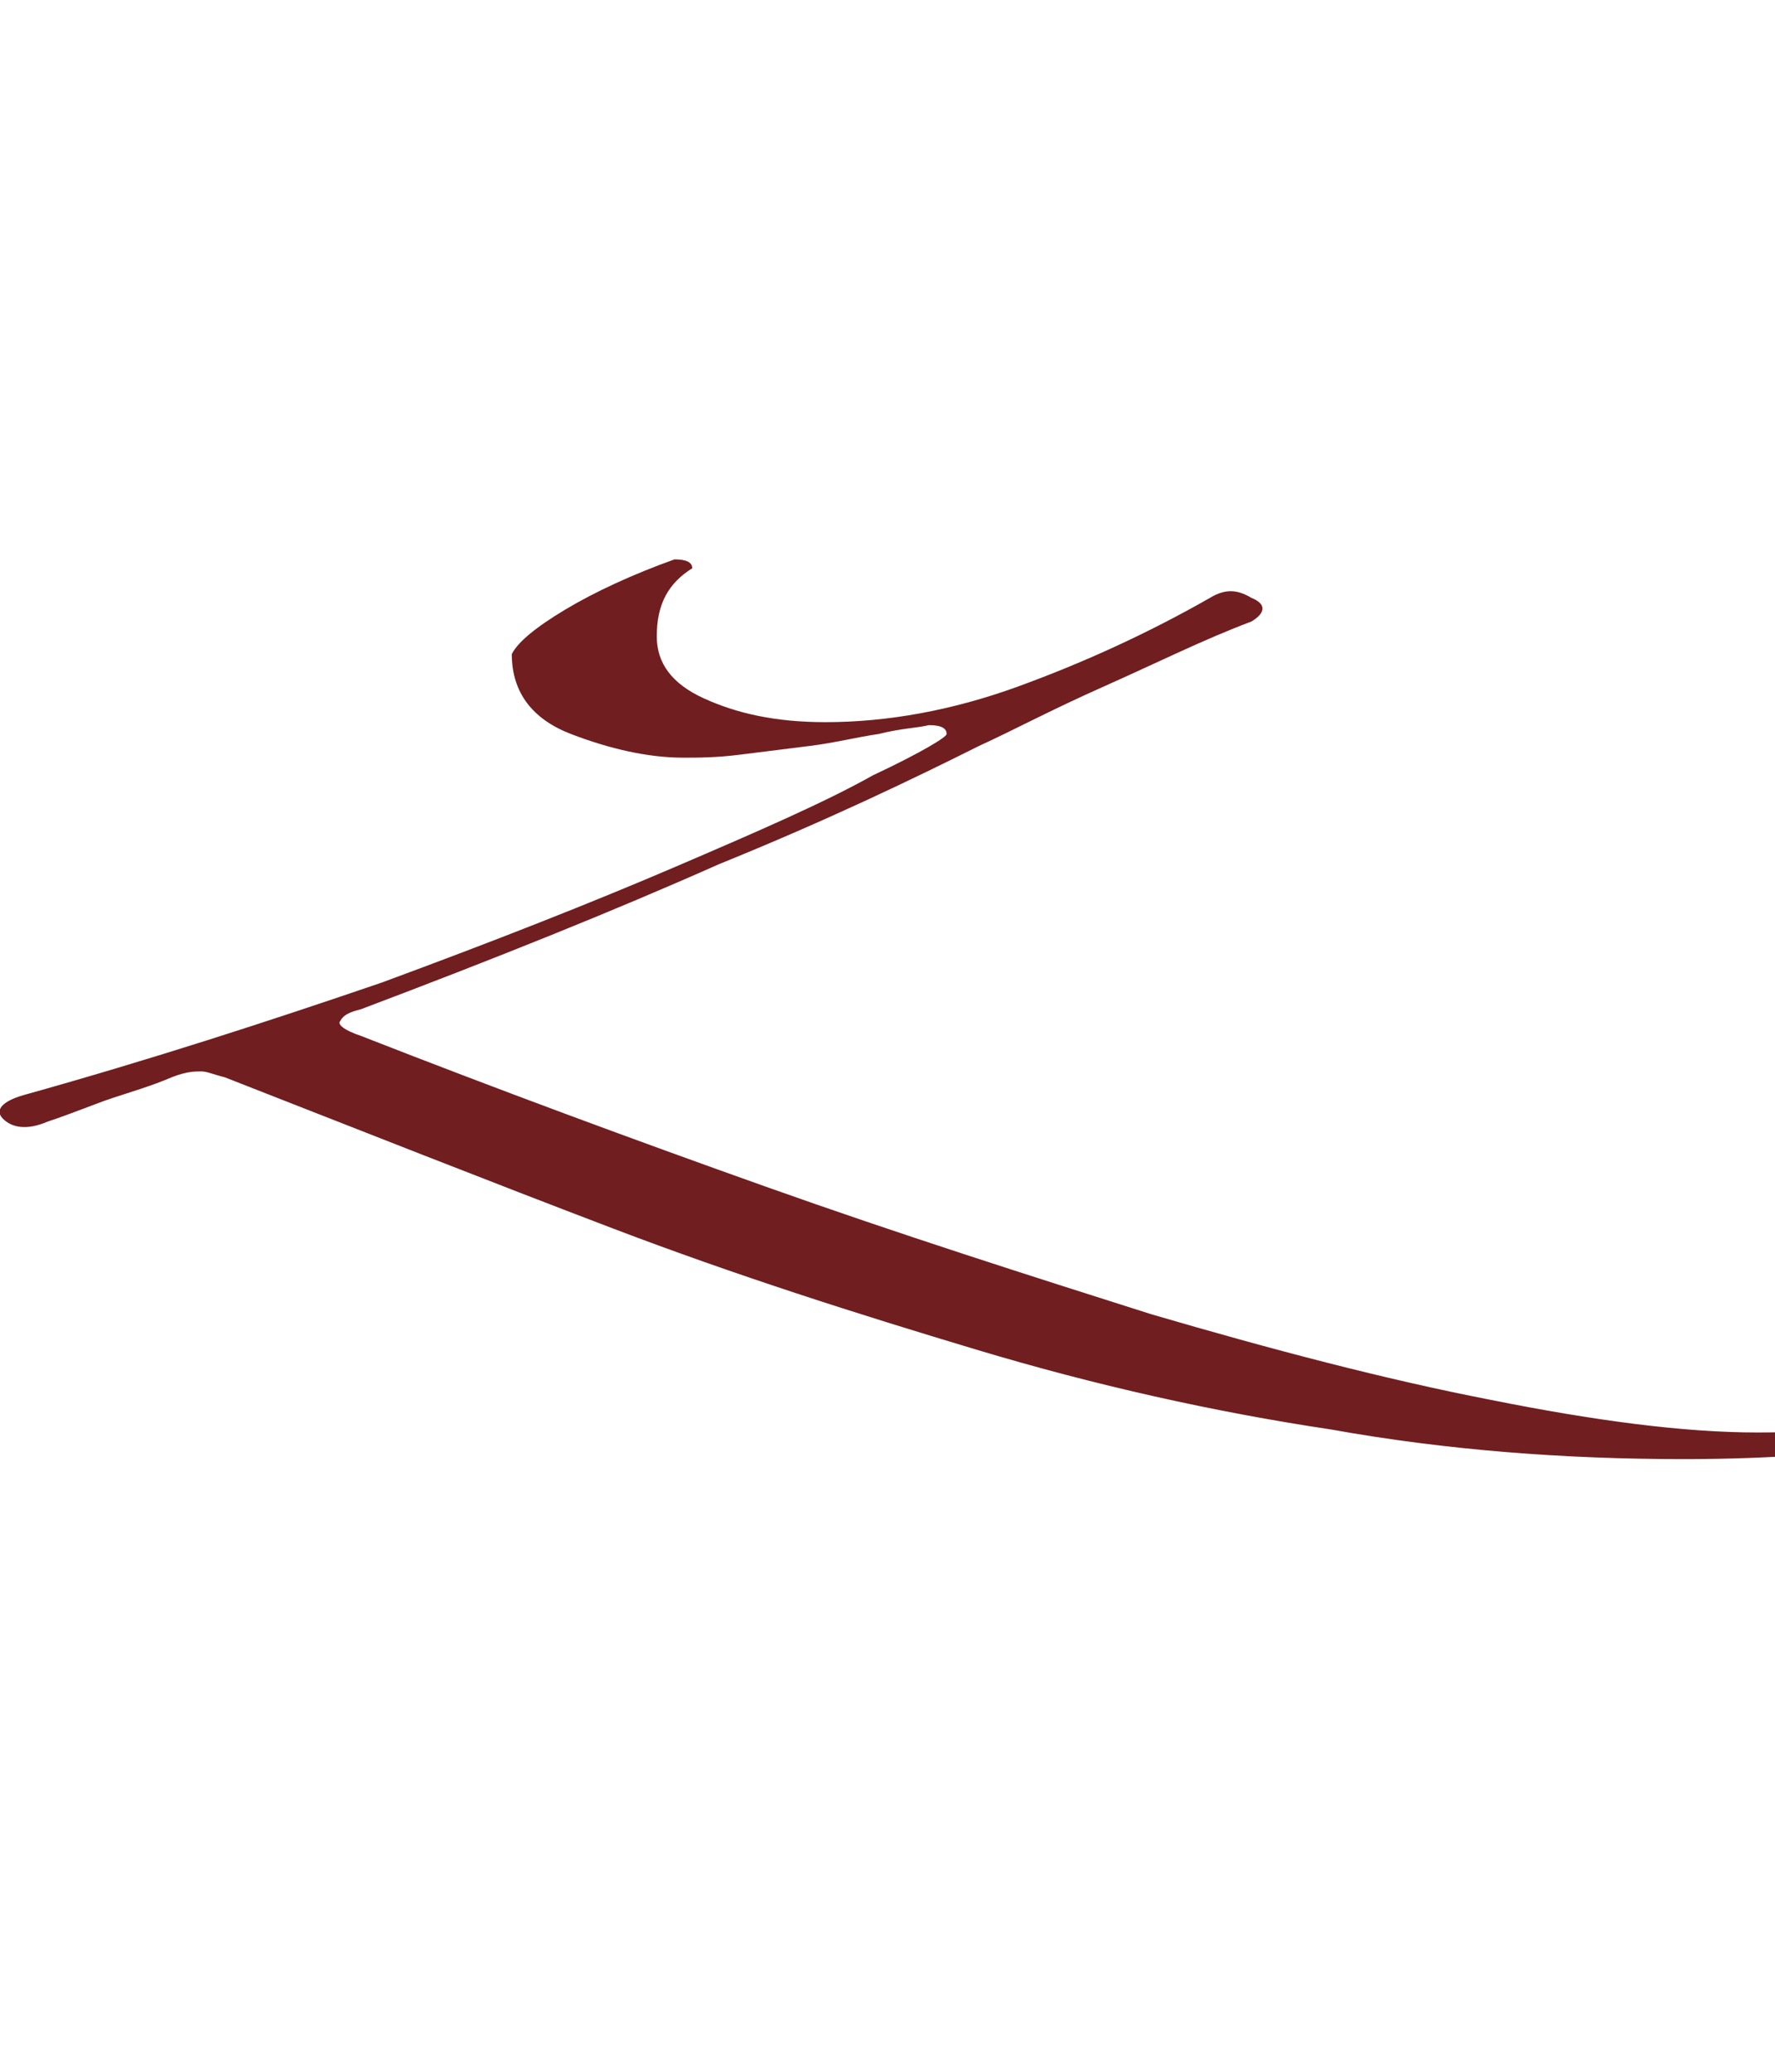 <?xml version="1.0" encoding="utf-8"?>
<!-- Generator: Adobe Illustrator 21.0.0, SVG Export Plug-In . SVG Version: 6.00 Build 0)  -->
<svg version="1.1" id="Layer_1" xmlns="http://www.w3.org/2000/svg" xmlns:xlink="http://www.w3.org/1999/xlink" x="0px" y="0px"
	 width="60px" height="70px" viewBox="0 0 60 70" style="enable-background:new 0 0 60 70;" xml:space="preserve">
<style type="text/css">
	.st0{fill:#701E20;}
</style>
<path class="st0" d="M80.3,40.9C79.9,42,79,43,77.7,44s-3,1.9-5.1,2.7c-2,0.8-4.4,1.4-7.1,1.9c-2.7,0.5-5.6,0.7-8.6,0.7
	c-4,0-8-0.3-11.9-1c-4-0.6-8-1.5-12-2.7s-8.1-2.5-12.3-4.1s-8.5-3.3-13.1-5.1c-0.4-0.1-0.6-0.2-0.8-0.2c-0.2,0-0.5,0-1,0.2
	c-0.7,0.3-1.4,0.5-2,0.7s-1.3,0.5-2.2,0.8c-0.7,0.3-1.2,0.2-1.5-0.1s0-0.6,0.7-0.8c4.3-1.2,8.3-2.5,12.1-3.8
	c3.8-1.4,7.1-2.7,9.9-3.9c2.8-1.2,5.1-2.2,6.7-3.1c1.7-0.8,2.5-1.3,2.5-1.4c0-0.2-0.2-0.3-0.6-0.3c-0.4,0.1-0.9,0.1-1.7,0.3
	c-0.7,0.1-1.5,0.3-2.3,0.4s-1.6,0.2-2.4,0.3c-0.8,0.1-1.4,0.1-1.9,0.1c-1.2,0-2.5-0.3-3.8-0.8s-2-1.4-2-2.7c0.2-0.4,0.8-0.9,1.8-1.5
	s2.3-1.2,3.7-1.7c0.4,0,0.6,0.1,0.6,0.3c-0.8,0.5-1.2,1.2-1.2,2.3c0,0.9,0.5,1.6,1.6,2.1s2.4,0.8,4.1,0.8c2.1,0,4.3-0.4,6.5-1.2
	c2.2-0.8,4.4-1.8,6.5-3c0.5-0.3,0.9-0.3,1.4,0c0.5,0.2,0.5,0.5,0,0.8c-1.6,0.6-3.2,1.4-5,2.2c-1.8,0.8-3.1,1.5-4.2,2
	c-2.2,1.1-5.1,2.5-8.8,4c-3.6,1.6-7.6,3.2-12.1,4.9c-0.4,0.1-0.6,0.2-0.7,0.4c-0.1,0.1,0.1,0.3,0.7,0.5c4.6,1.8,9.2,3.5,13.7,5.1
	s8.9,3,13,4.3c4.1,1.2,7.9,2.2,11.5,2.9c3.5,0.7,6.5,1.1,9,1.1c4.2,0,7.9-0.7,11.3-2c3.3-1.3,6.2-3.2,8.5-5.7
	C79.8,40.6,80.1,40.6,80.3,40.9"/>
</svg>
